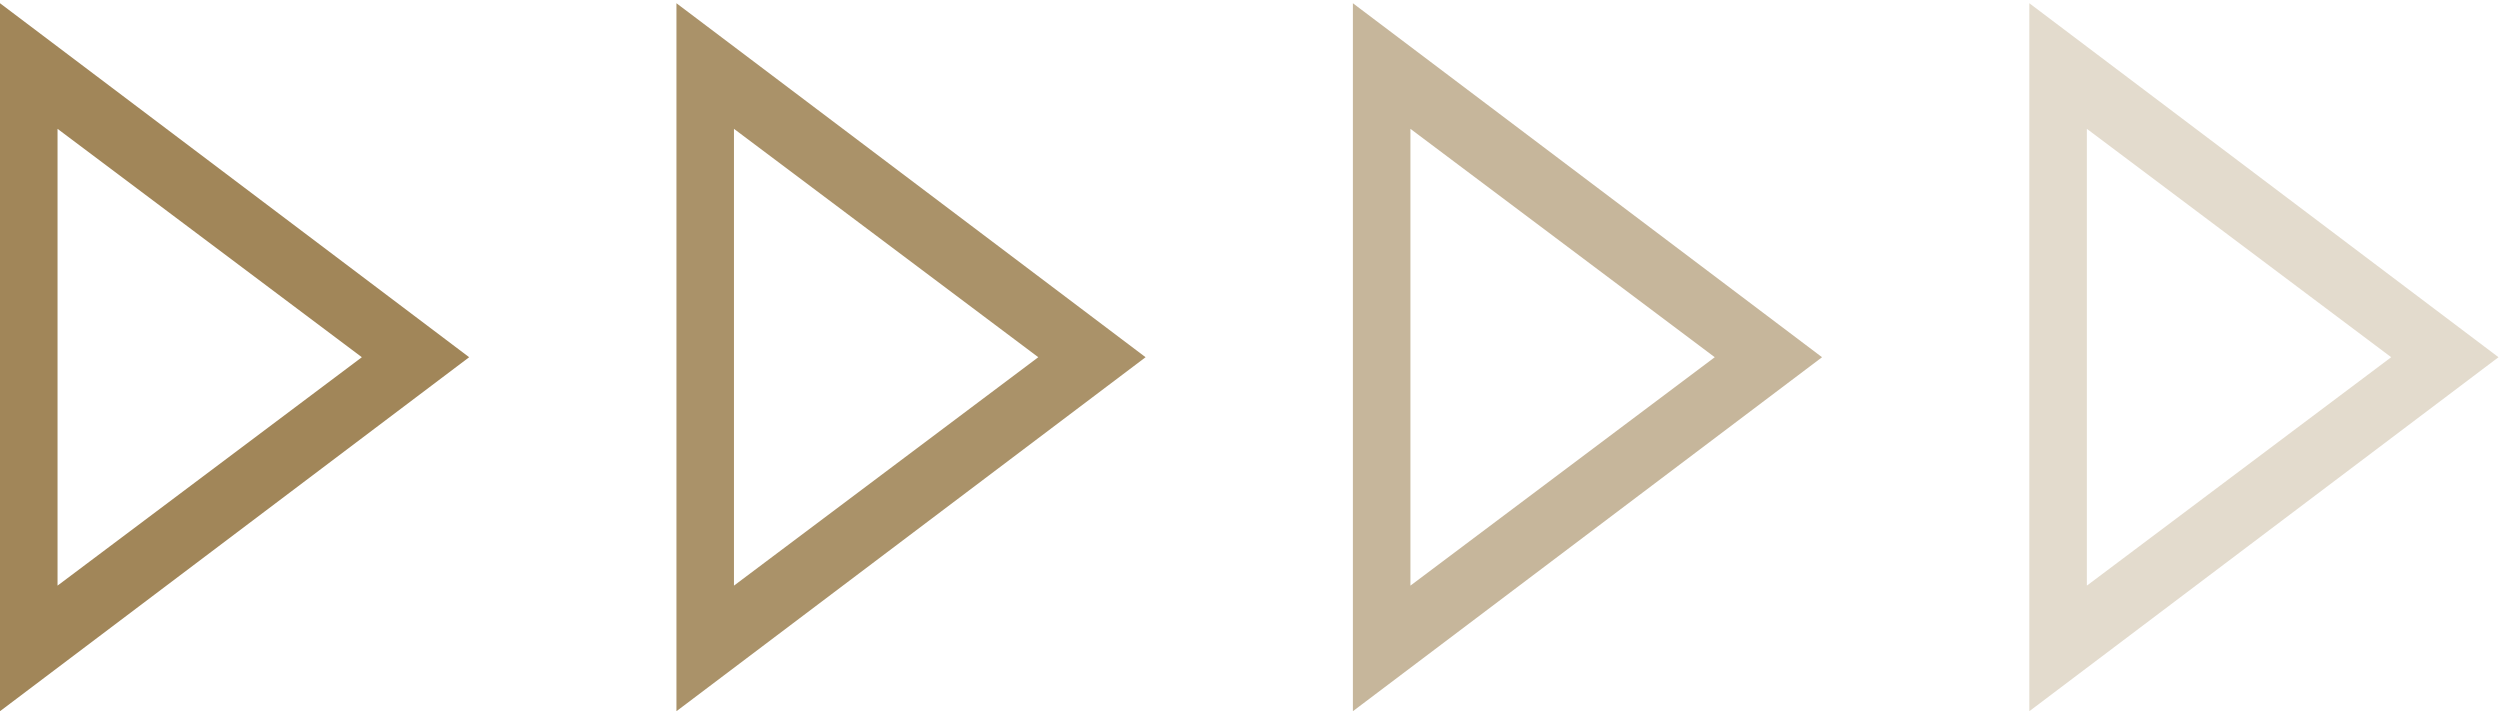<svg xmlns="http://www.w3.org/2000/svg" width="116" height="33" viewBox="0 0 116 33" fill="none"><path d="M0 33V0.15L21.769 16.575L0 33ZM2.67 27.173L16.79 16.575L2.67 5.978V27.173Z" fill="#A18659"></path><path opacity="0.9" d="M31.387 33V0.15L53.155 16.575L31.387 33ZM34.056 27.173L48.176 16.575L34.056 5.978V27.173Z" fill="#A18659"></path><path opacity="0.6" d="M62.774 33V0.15L84.543 16.575L62.774 33ZM65.444 27.173L79.564 16.575L65.444 5.978V27.173Z" fill="#A18659"></path><path opacity="0.3" d="M94.161 33V0.15L115.93 16.575L94.161 33ZM96.831 27.173L110.951 16.575L96.831 5.978V27.173Z" fill="#A18659"></path></svg>